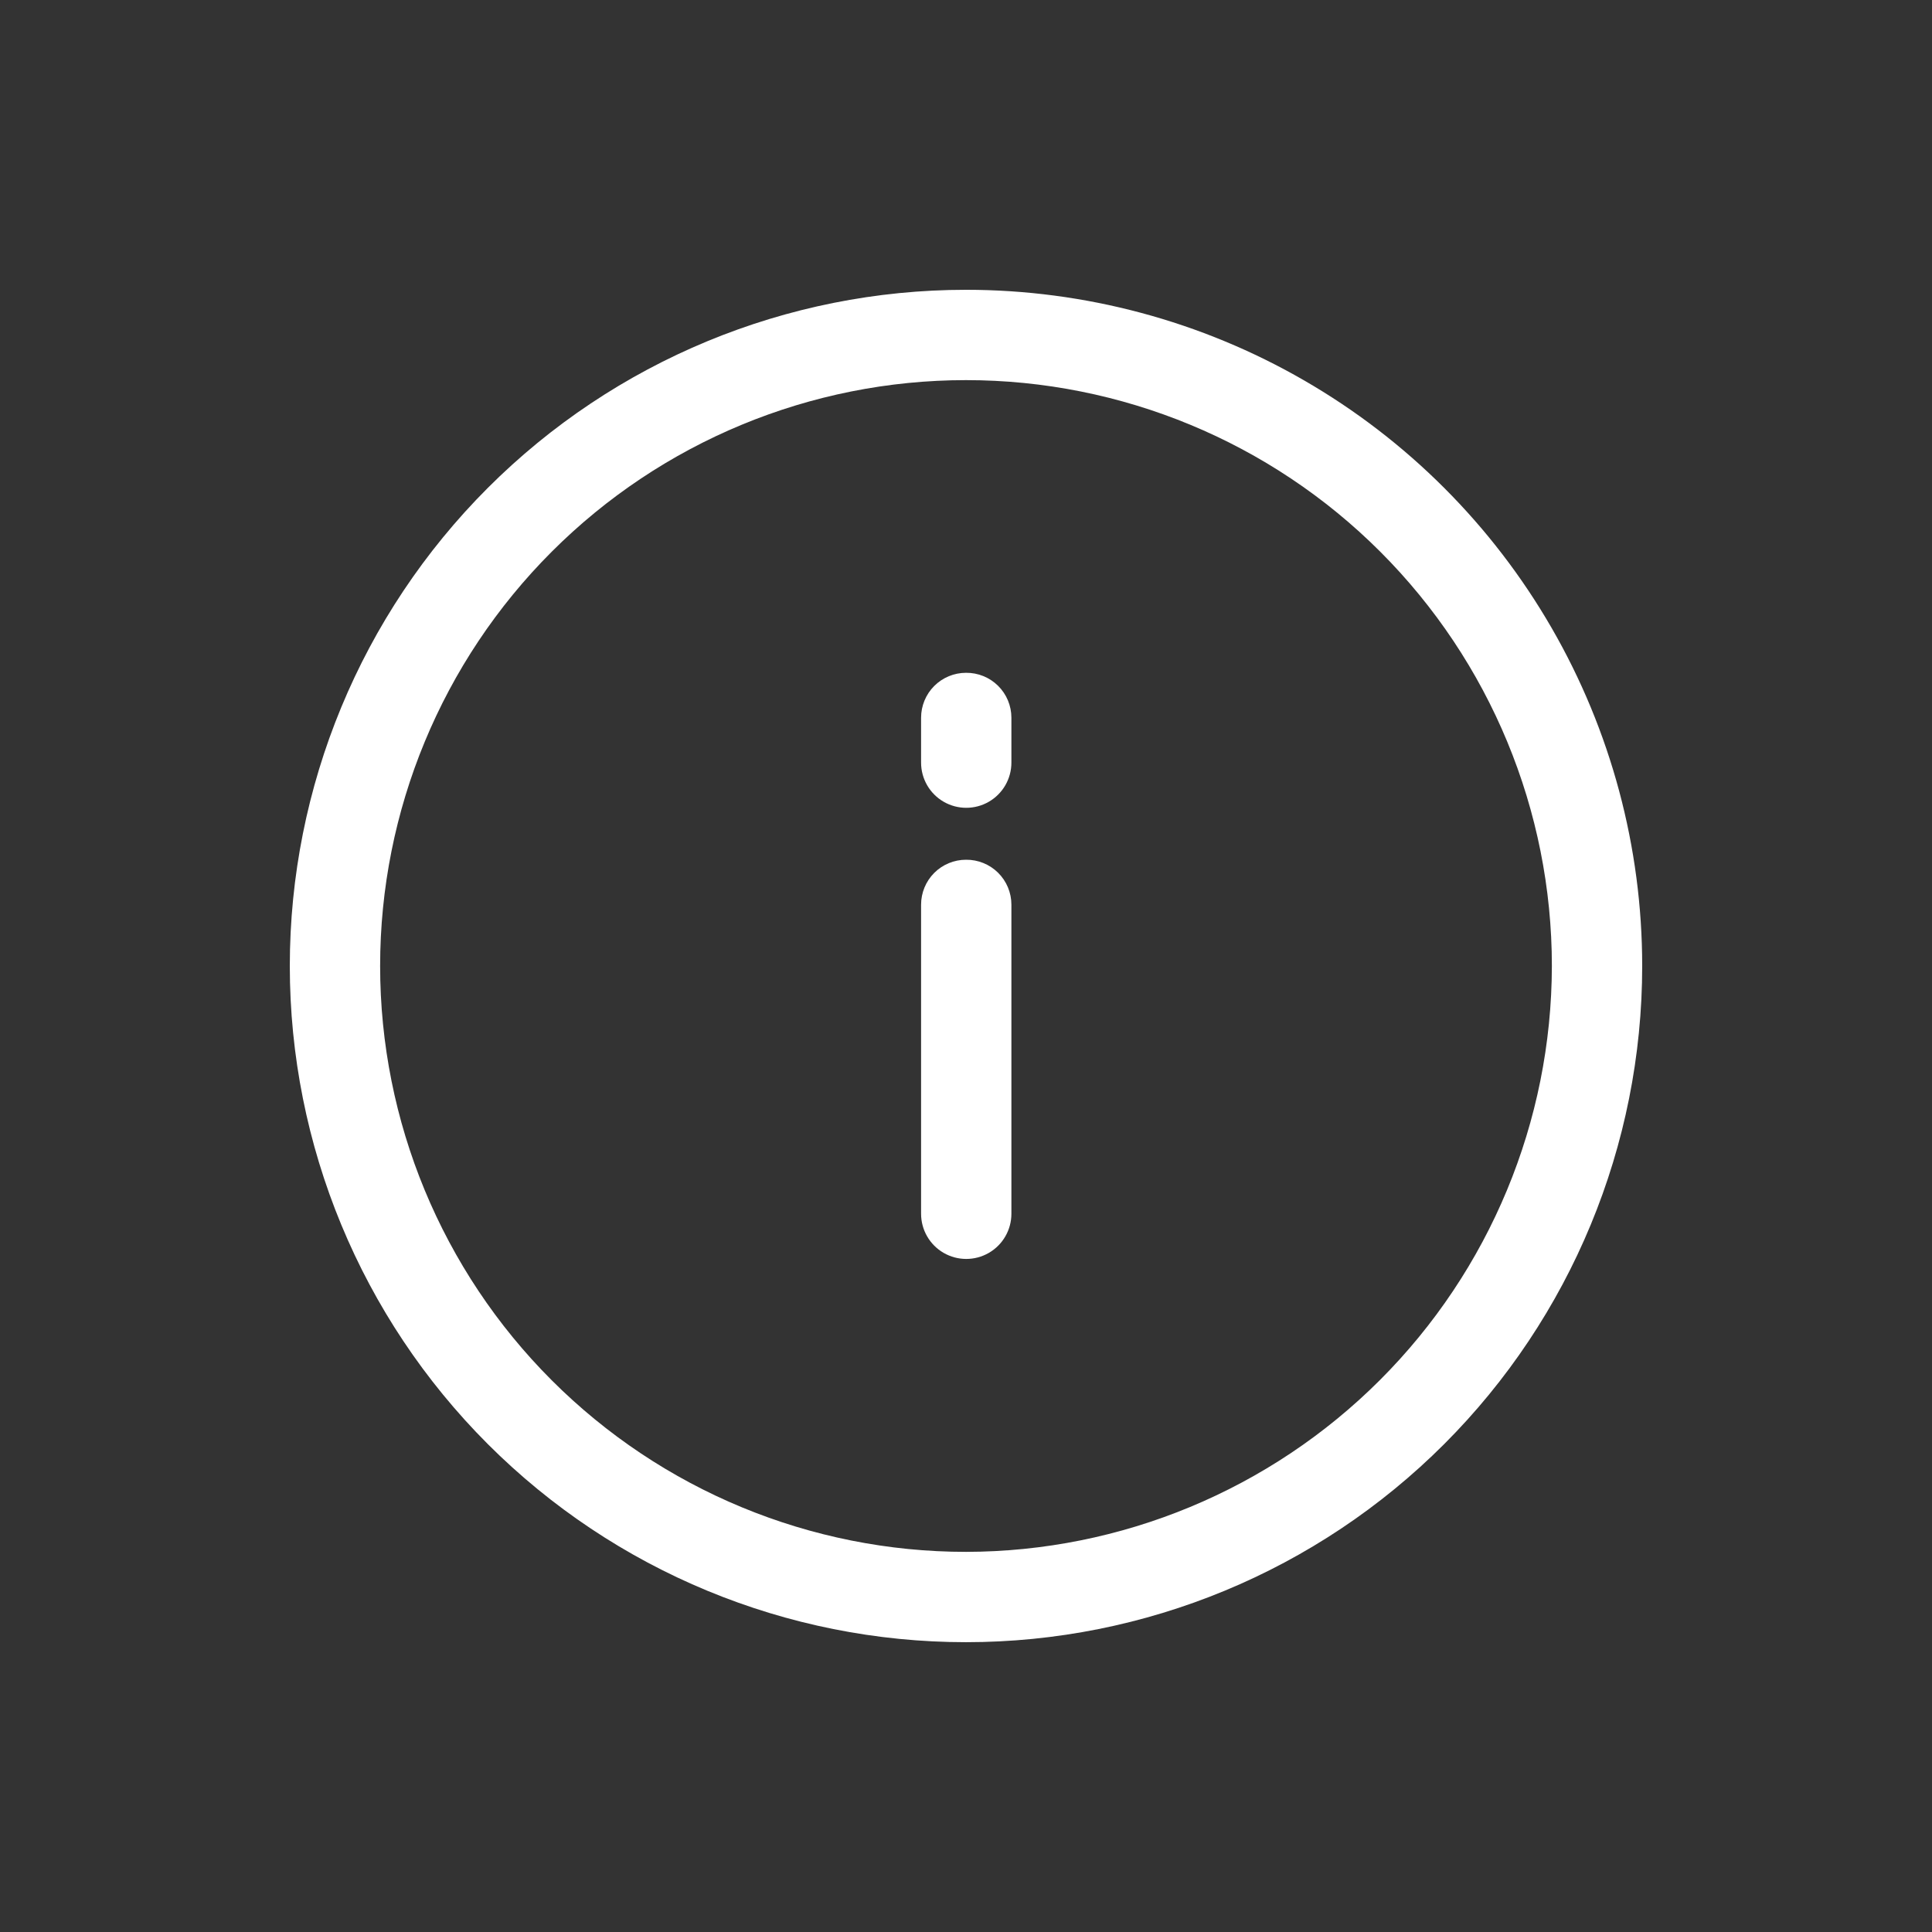 <?xml version="1.0" encoding="UTF-8"?>
<svg width="300px" height="300px" version="1.1" viewBox="0 -70 700 700" xmlns="http://www.w3.org/2000/svg">
 <rect x="0" y="-70" width="700" height="700" fill="#333333" stroke="none"/>
 <g>
  <path fill="#fff" d="m350 241.5c-4.316 0-8.457 1.715-11.508 4.766-3.051 3.055-4.766 7.191-4.766 11.508v112c0 5.848 3.117 11.25 8.18 14.172 5.062 2.922 11.301 2.922 16.363 0 5.062-2.922 8.18-8.324 8.18-14.172v-112c0-4.344-1.738-8.512-4.828-11.57-3.09-3.055-7.273-4.75-11.621-4.703z"/>
  <path fill="#fff" d="m350 173.77c-4.316 0-8.457 1.715-11.508 4.769-3.051 3.051-4.766 7.191-4.766 11.508v16.273c0 5.848 3.117 11.25 8.18 14.172s11.301 2.922 16.363 0 8.18-8.324 8.18-14.172v-16.273c0-4.348-1.738-8.516-4.828-11.57-3.09-3.059-7.273-4.754-11.621-4.707z"/>
  <path fill="#fff" d="m350 35c-64.977 0-127.29 25.812-173.24 71.758-45.945 45.949-71.758 108.27-71.758 173.24s25.812 127.29 71.758 173.24c45.949 45.945 108.27 71.758 173.24 71.758s127.29-25.812 173.24-71.758c45.945-45.949 71.758-108.27 71.758-173.24 0-43.008-11.32-85.254-32.824-122.5-21.504-37.246-52.43-68.172-89.676-89.676-37.246-21.504-79.492-32.824-122.5-32.824zm0 457.27c-56.301 0-110.29-22.363-150.1-62.172-39.809-39.809-62.172-93.801-62.172-150.1s22.363-110.29 62.172-150.1c39.809-39.809 93.801-62.172 150.1-62.172s110.29 22.363 150.1 62.172c39.809 39.809 62.172 93.801 62.172 150.1-0.09 56.27-22.484 110.21-62.273 150s-93.73 62.184-150 62.273z"/>
 </g>
</svg>
